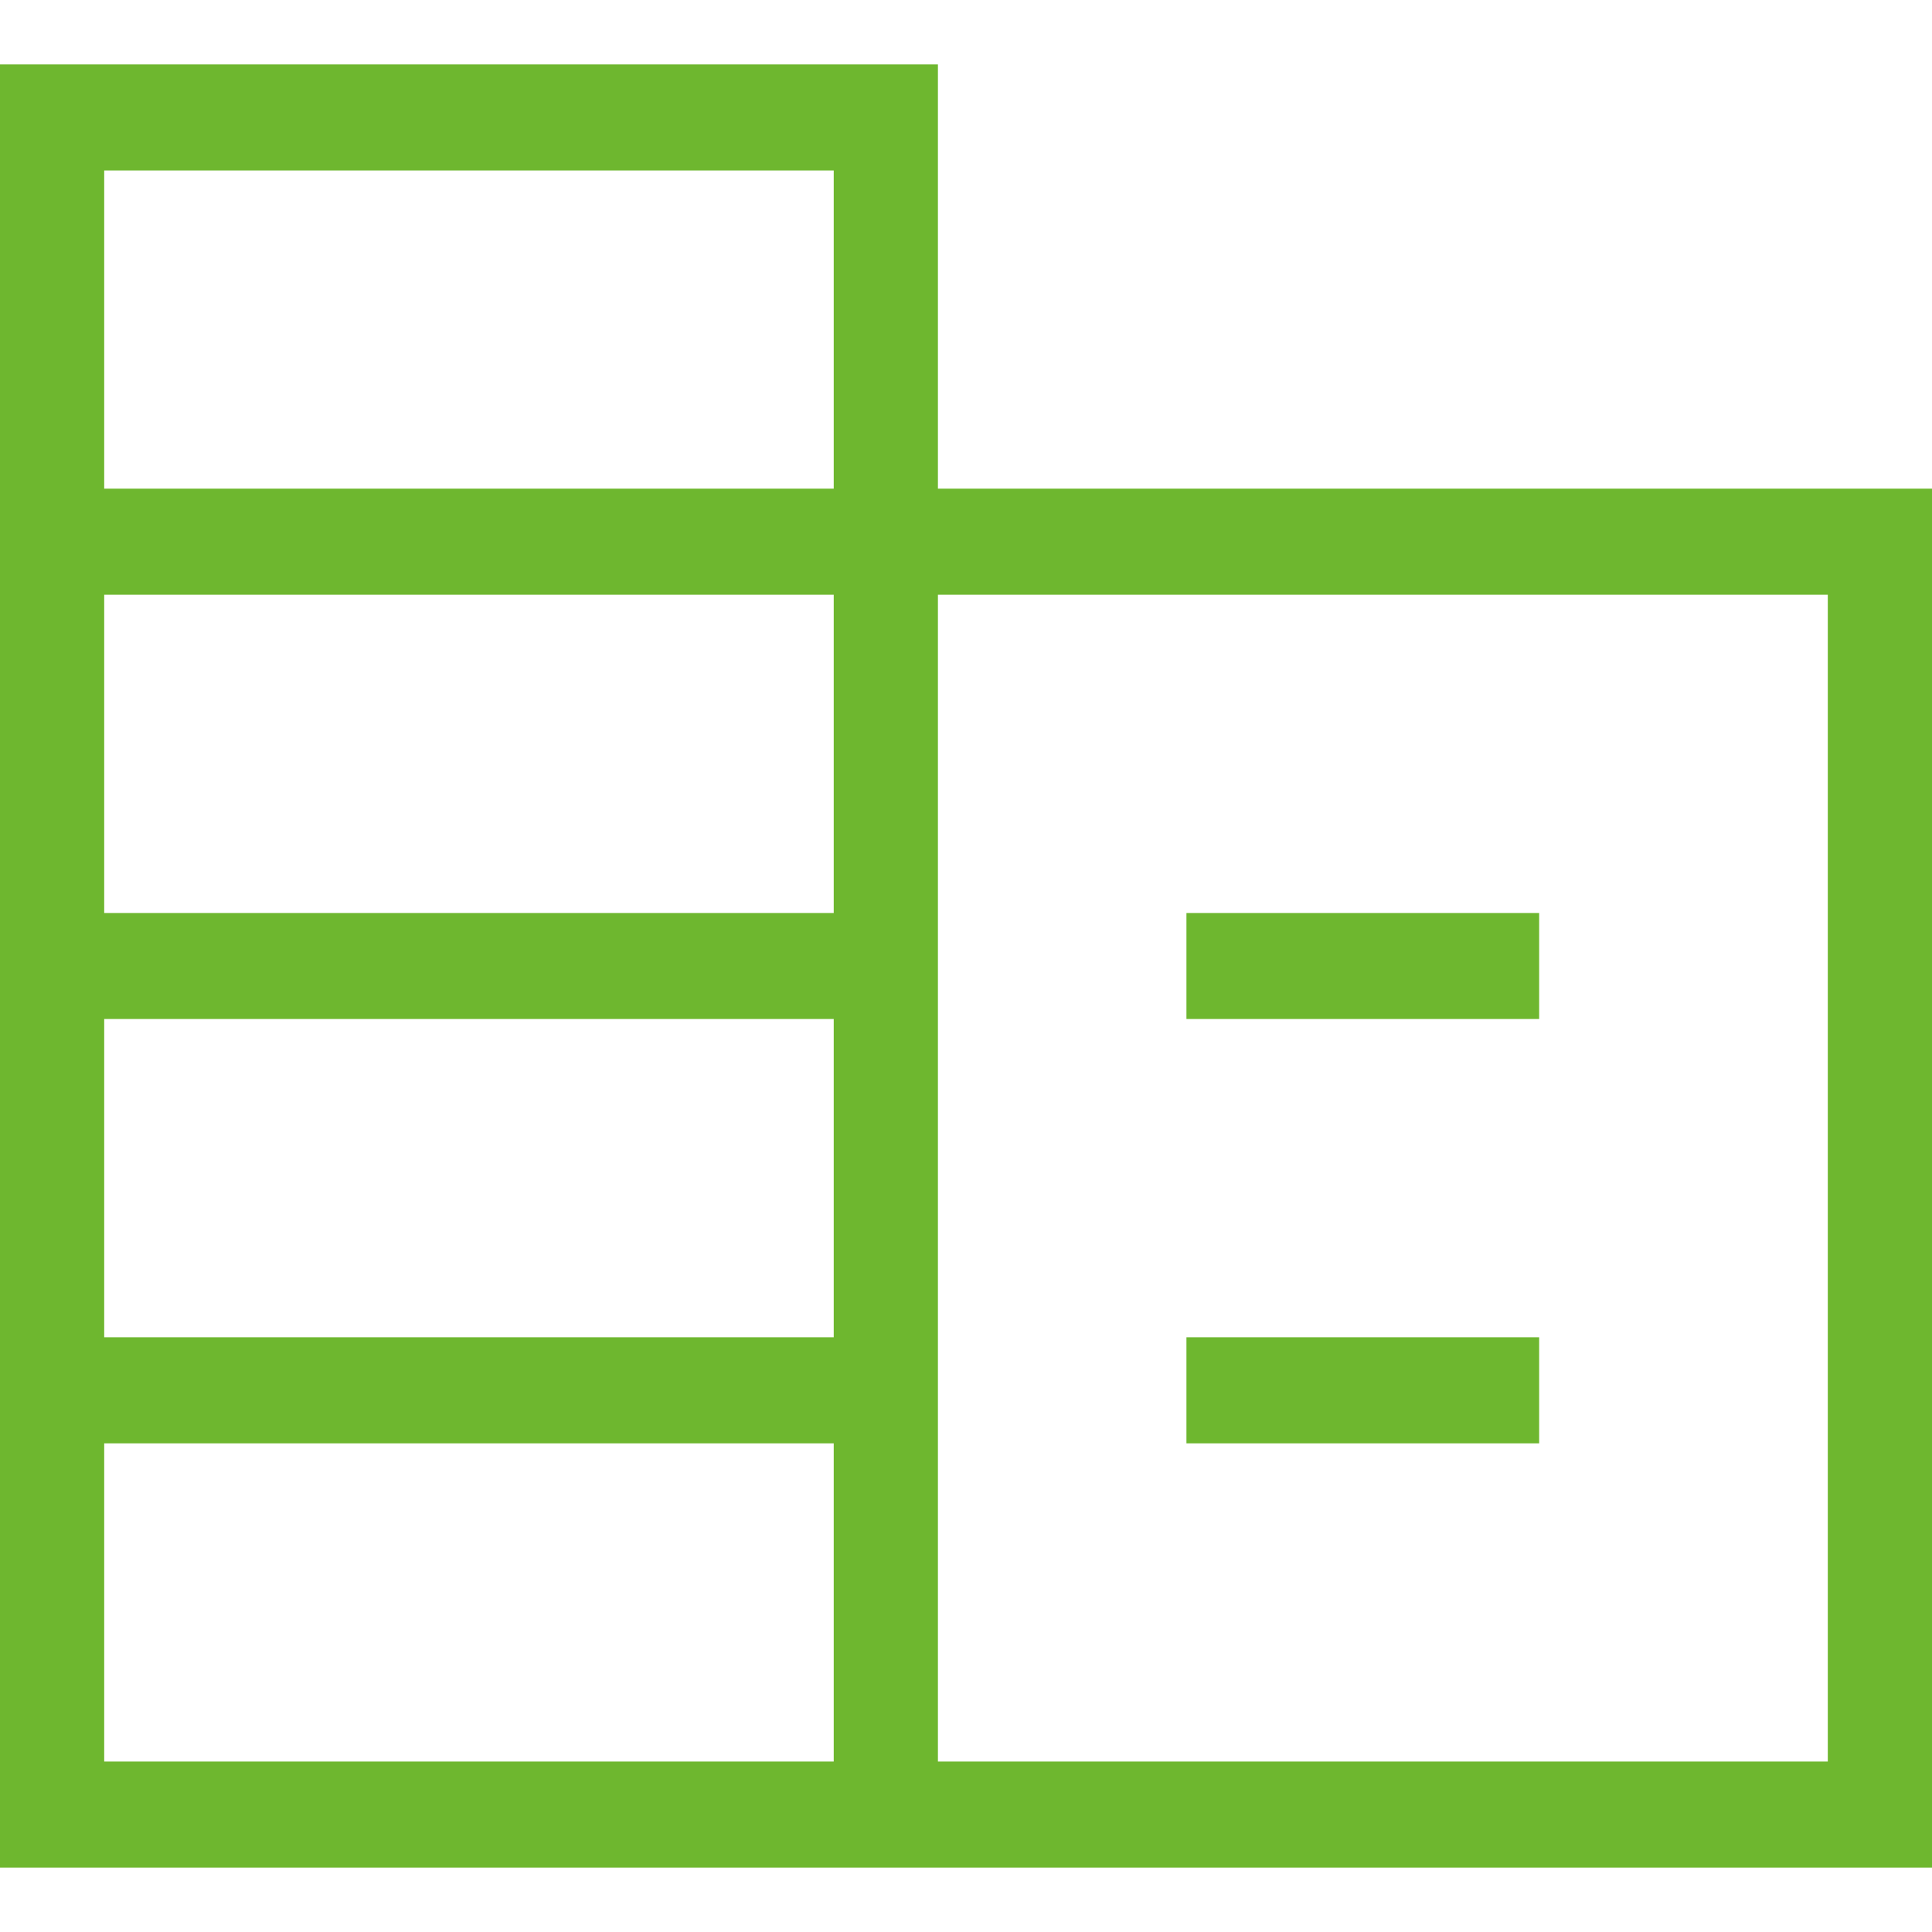 <svg width="30" height="30" viewBox="0 0 30 30" fill="none" xmlns="http://www.w3.org/2000/svg">
<path d="M0 29V1H14.564V7.588H30V29H0ZM1.618 27.353H12.946V22.412H1.618V27.353ZM1.618 20.765H12.946V15.823H1.618V20.765ZM1.618 14.177H12.946V9.235H1.618V14.177ZM1.618 7.588H12.946V2.647H1.618V7.588ZM14.564 27.353H28.382V9.235H14.564V27.353ZM18.423 15.823V14.177H23.9V15.823H18.423ZM18.423 22.412V20.765H23.9V22.412H18.423Z" fill="#6EB72F"/>
</svg>